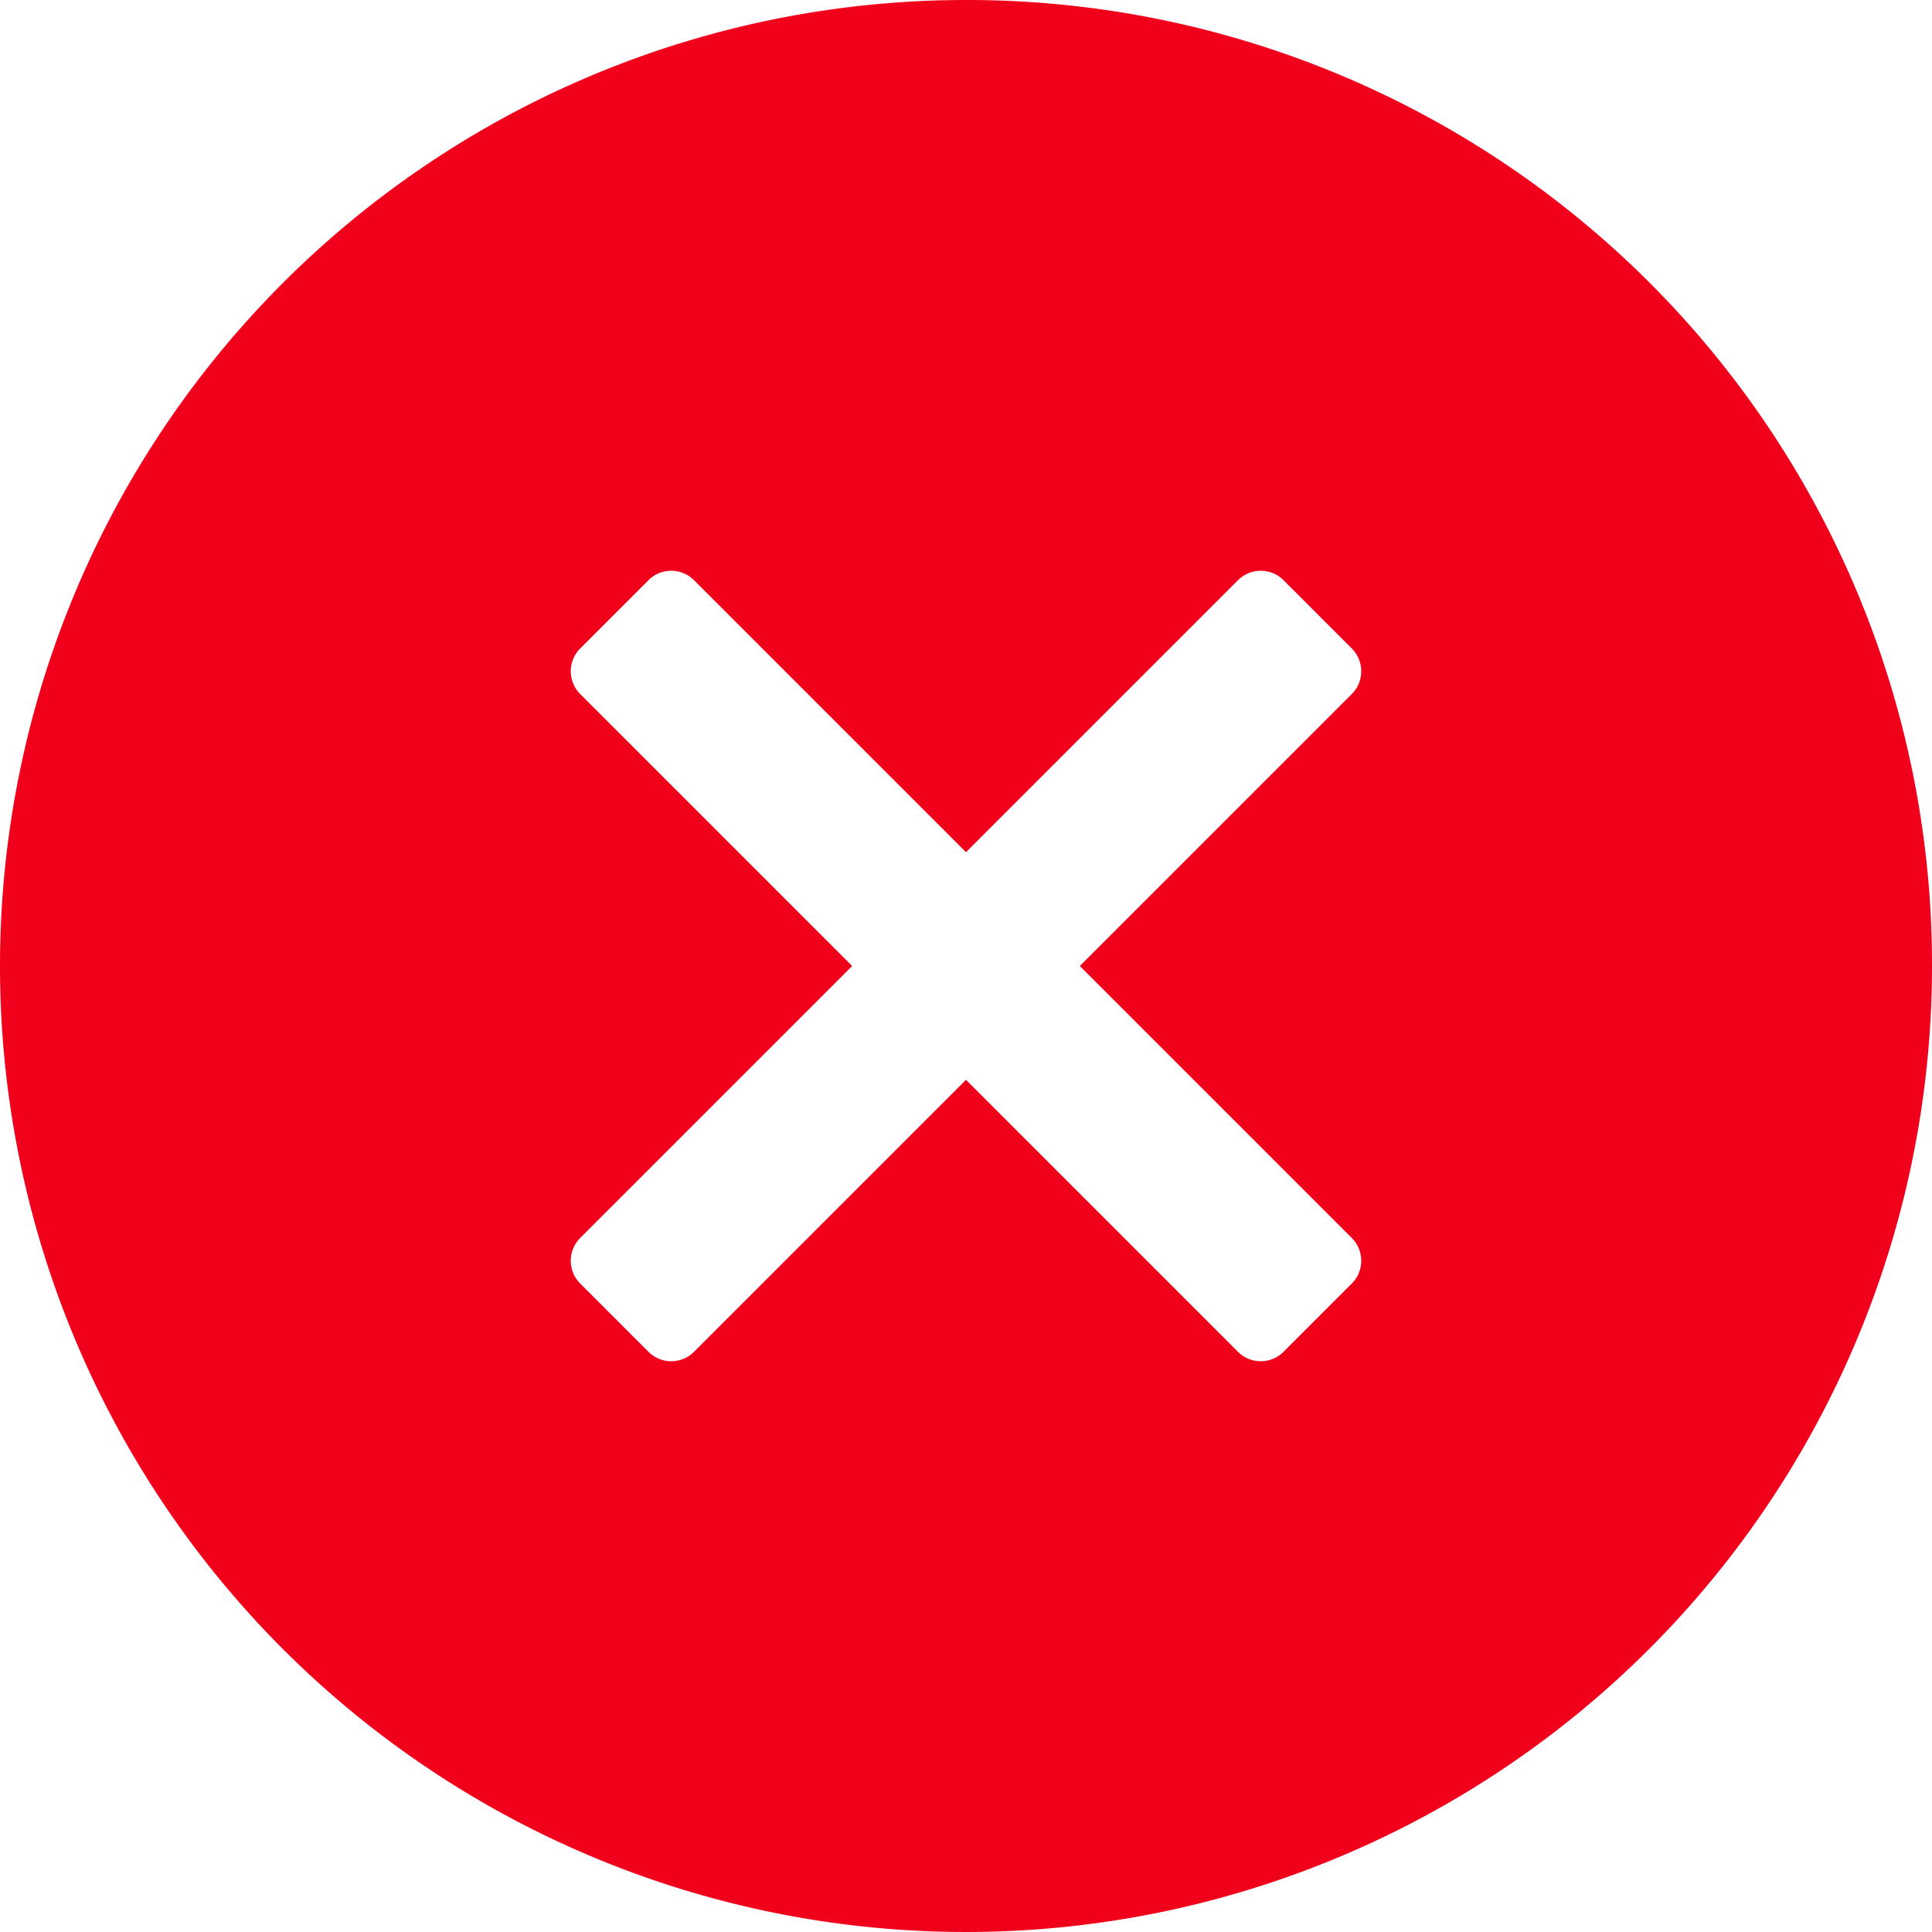 <svg xmlns="http://www.w3.org/2000/svg" viewBox="0 0 240 240"><path d="M120 0a120 120 0 10120 120A119.84 119.84 0 00120 0zm47.93 153.79a4 4 0 010 5.65l-8.49 8.49a4 4 0 01-5.65 0L120 134.14l-33.79 33.79a4 4 0 01-5.65 0l-8.49-8.49a4 4 0 010-5.65L105.86 120 72.07 86.21a4 4 0 010-5.65l8.49-8.49a4 4 0 015.65 0L120 105.86l33.79-33.79a4 4 0 015.65 0l8.49 8.49a4 4 0 010 5.65L134.14 120z" fill="#f0001a"/></svg>